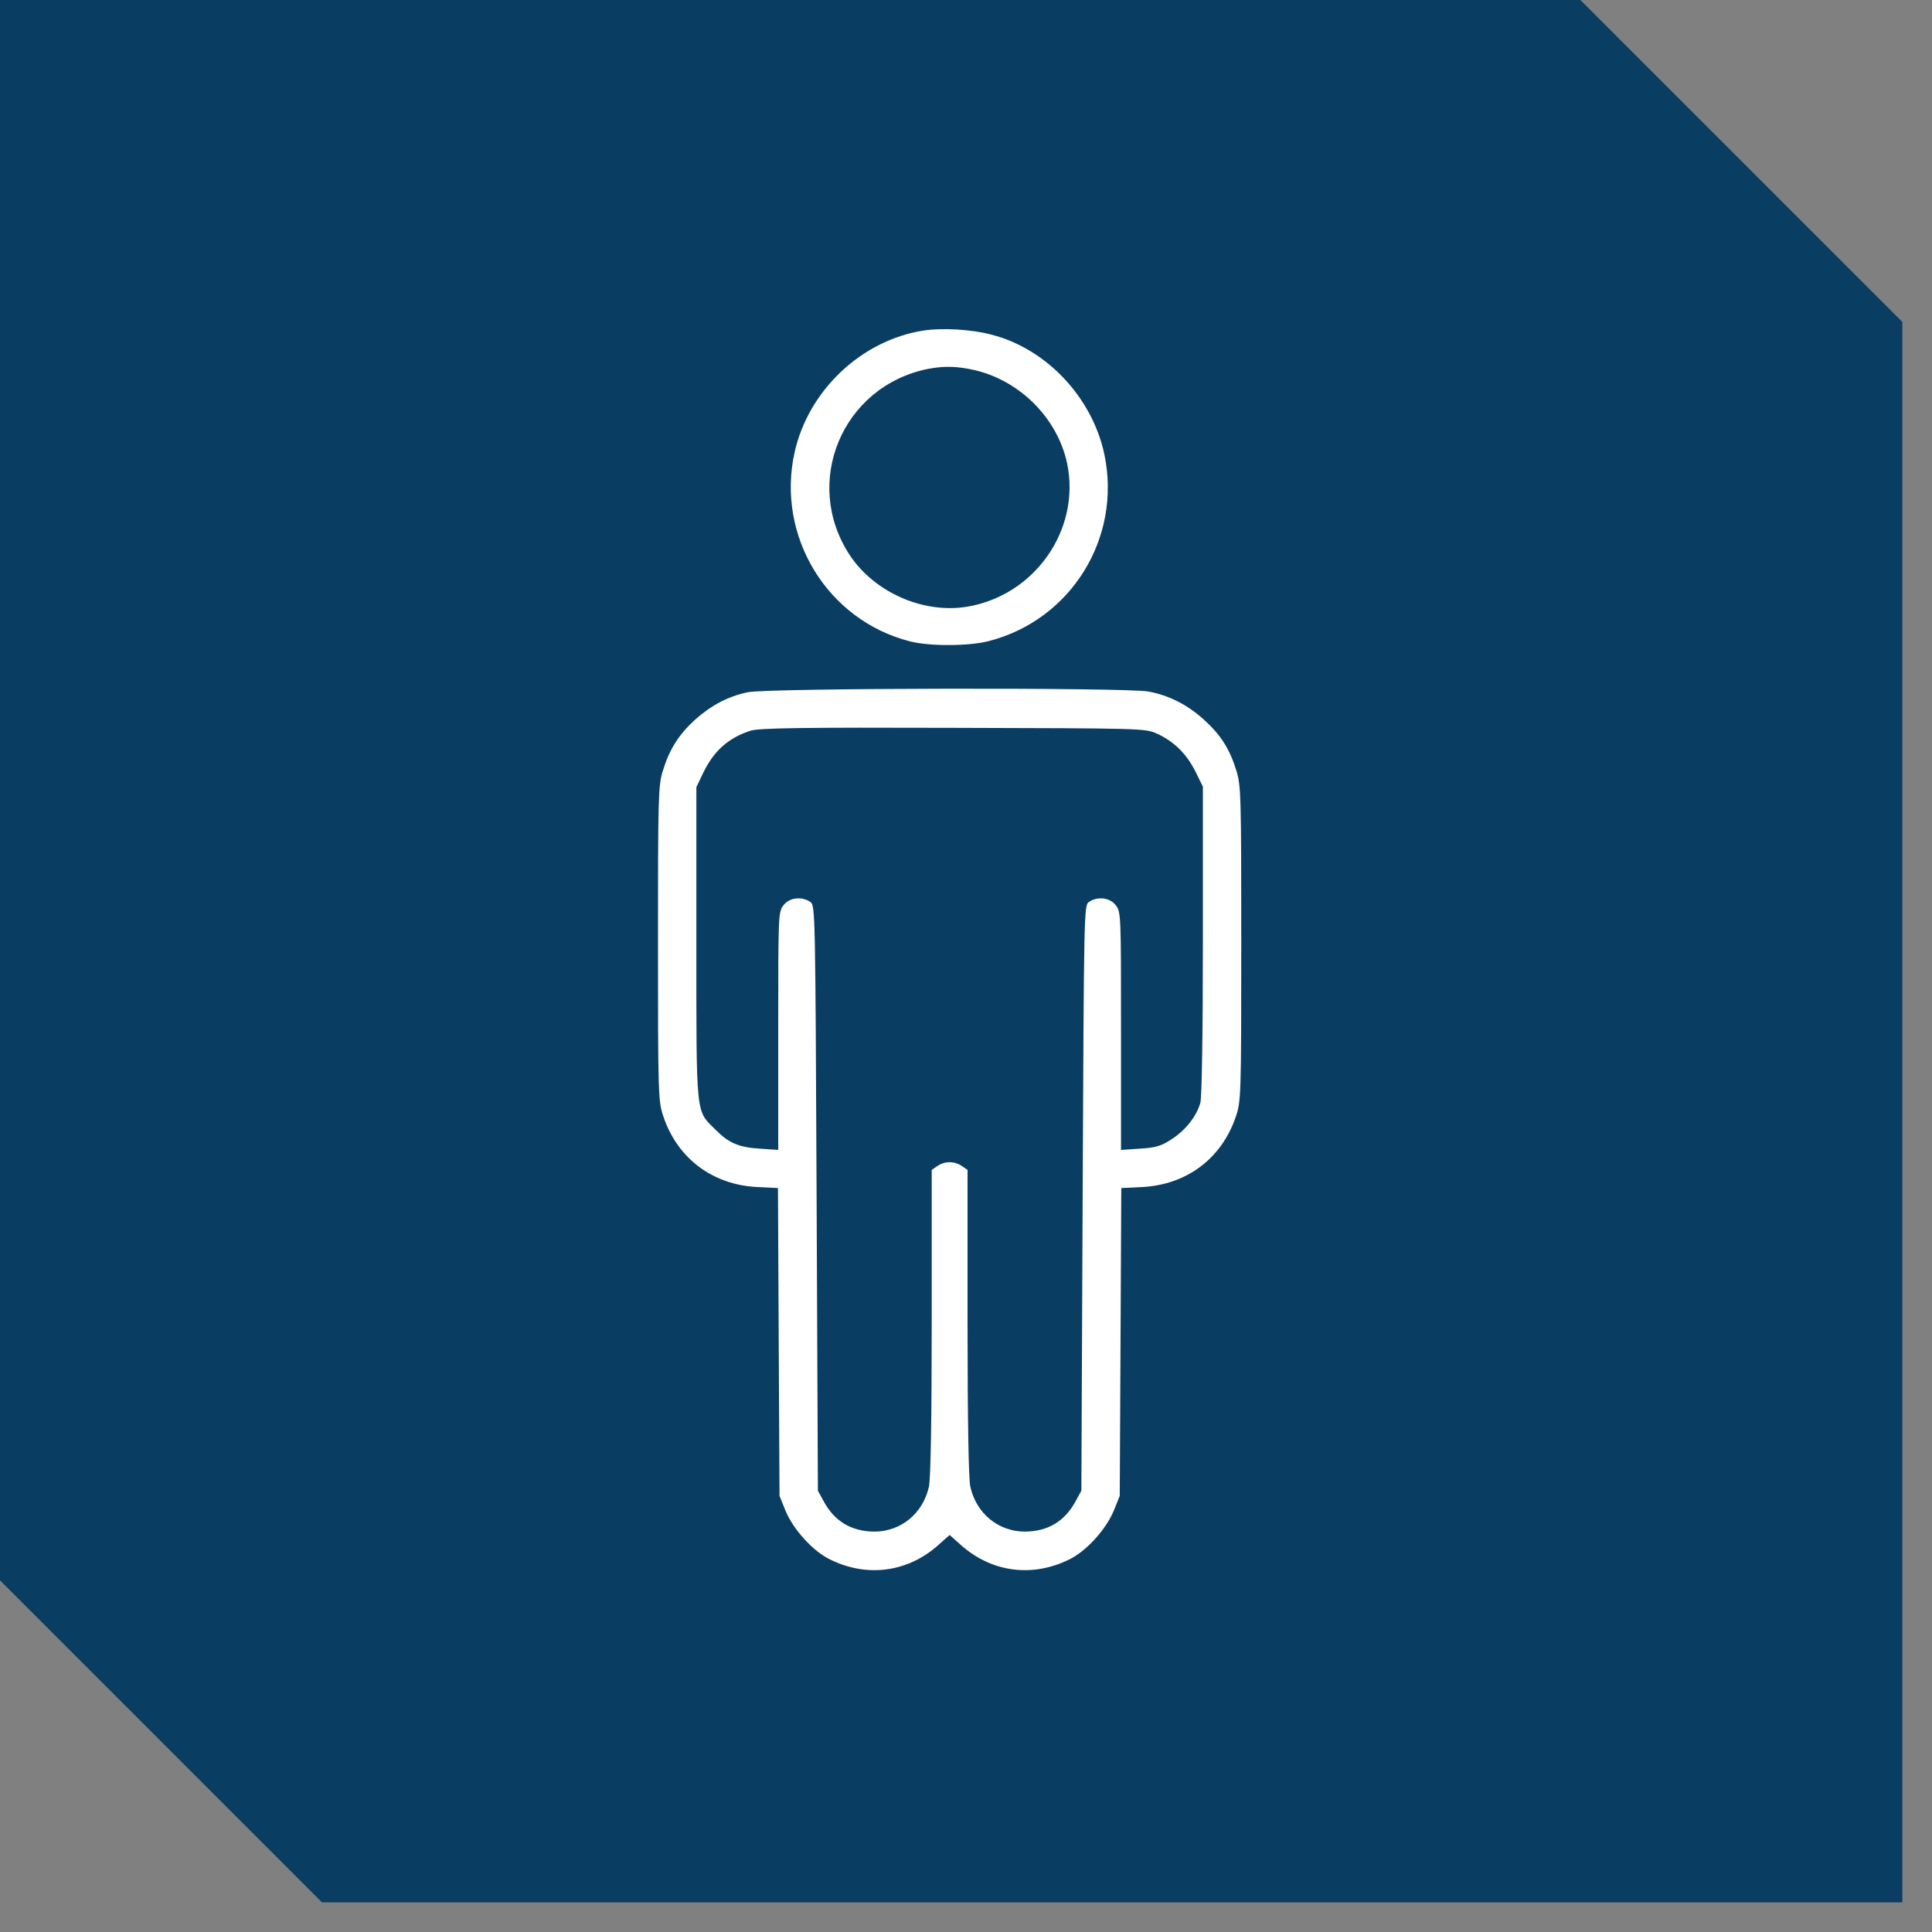<svg xmlns="http://www.w3.org/2000/svg" fill="none" viewBox="0 0 59 59" height="59" width="59">
<rect x="0" y="0" width="59" height="59" fill="#808080" stroke="none"/>
<path fill="#0A3D62" d="M58.095 9.833V58.095H9.833L0 48.261V0H48.262L58.095 9.833Z"></path>
<path fill="white" d="M28.203 10.094C26.305 10.391 24.688 11.922 24.266 13.812C23.695 16.375 25.266 18.945 27.789 19.586C28.391 19.742 29.594 19.734 30.195 19.578C32.711 18.93 34.258 16.43 33.727 13.883C33.36 12.141 31.961 10.648 30.274 10.219C29.657 10.055 28.774 10.008 28.203 10.094ZM29.774 11.305C31.157 11.633 32.289 12.773 32.586 14.141C33.016 16.164 31.602 18.195 29.516 18.531C28.188 18.742 26.719 18.094 25.961 16.969C24.485 14.75 25.711 11.797 28.336 11.266C28.828 11.172 29.235 11.18 29.774 11.305Z"></path>
<path fill="white" d="M22.828 21.141C22.219 21.273 21.719 21.539 21.219 21.984C20.719 22.445 20.445 22.883 20.242 23.539C20.102 23.984 20.094 24.328 20.094 28.812C20.094 33.461 20.102 33.633 20.258 34.094C20.688 35.375 21.758 36.18 23.117 36.25L23.758 36.281L23.781 40.984L23.805 45.68L23.984 46.125C24.219 46.703 24.828 47.375 25.352 47.625C26.477 48.18 27.711 48.016 28.641 47.195L29 46.875L29.359 47.195C30.289 48.016 31.523 48.18 32.648 47.625C33.172 47.375 33.781 46.703 34.016 46.125L34.195 45.68L34.219 40.984L34.242 36.281L34.883 36.25C36.242 36.18 37.312 35.375 37.742 34.094C37.898 33.633 37.906 33.461 37.906 28.812C37.906 24.328 37.898 23.984 37.758 23.539C37.555 22.875 37.281 22.445 36.773 21.984C36.266 21.523 35.703 21.234 35.062 21.117C34.383 20.992 23.406 21.008 22.828 21.141ZM35.336 22.406C35.859 22.648 36.227 23.016 36.5 23.547L36.734 24.023V28.719C36.734 31.539 36.703 33.523 36.656 33.68C36.539 34.094 36.203 34.516 35.781 34.789C35.461 35 35.297 35.047 34.812 35.078L34.234 35.117V31.484C34.234 27.922 34.234 27.844 34.07 27.641C33.891 27.406 33.508 27.367 33.25 27.547C33.102 27.656 33.102 27.867 33.062 36.594L33.023 45.523L32.852 45.836C32.523 46.453 32.008 46.766 31.305 46.773C30.492 46.773 29.82 46.227 29.633 45.406C29.578 45.188 29.547 43.297 29.547 40.391V35.727L29.375 35.609C29.148 35.453 28.852 35.453 28.625 35.609L28.453 35.727V40.391C28.453 43.297 28.422 45.188 28.367 45.406C28.18 46.227 27.508 46.773 26.695 46.773C25.992 46.766 25.477 46.453 25.148 45.836L24.977 45.523L24.938 36.594C24.898 27.867 24.898 27.656 24.75 27.547C24.492 27.367 24.109 27.406 23.93 27.641C23.766 27.844 23.766 27.922 23.766 31.484V35.117L23.203 35.078C22.562 35.039 22.25 34.906 21.844 34.492C21.242 33.898 21.266 34.148 21.266 28.805V24.039L21.453 23.648C21.781 22.945 22.234 22.531 22.93 22.312C23.188 22.234 24.453 22.211 29.117 22.227C34.891 22.242 34.984 22.242 35.336 22.406Z"></path>
</svg>
